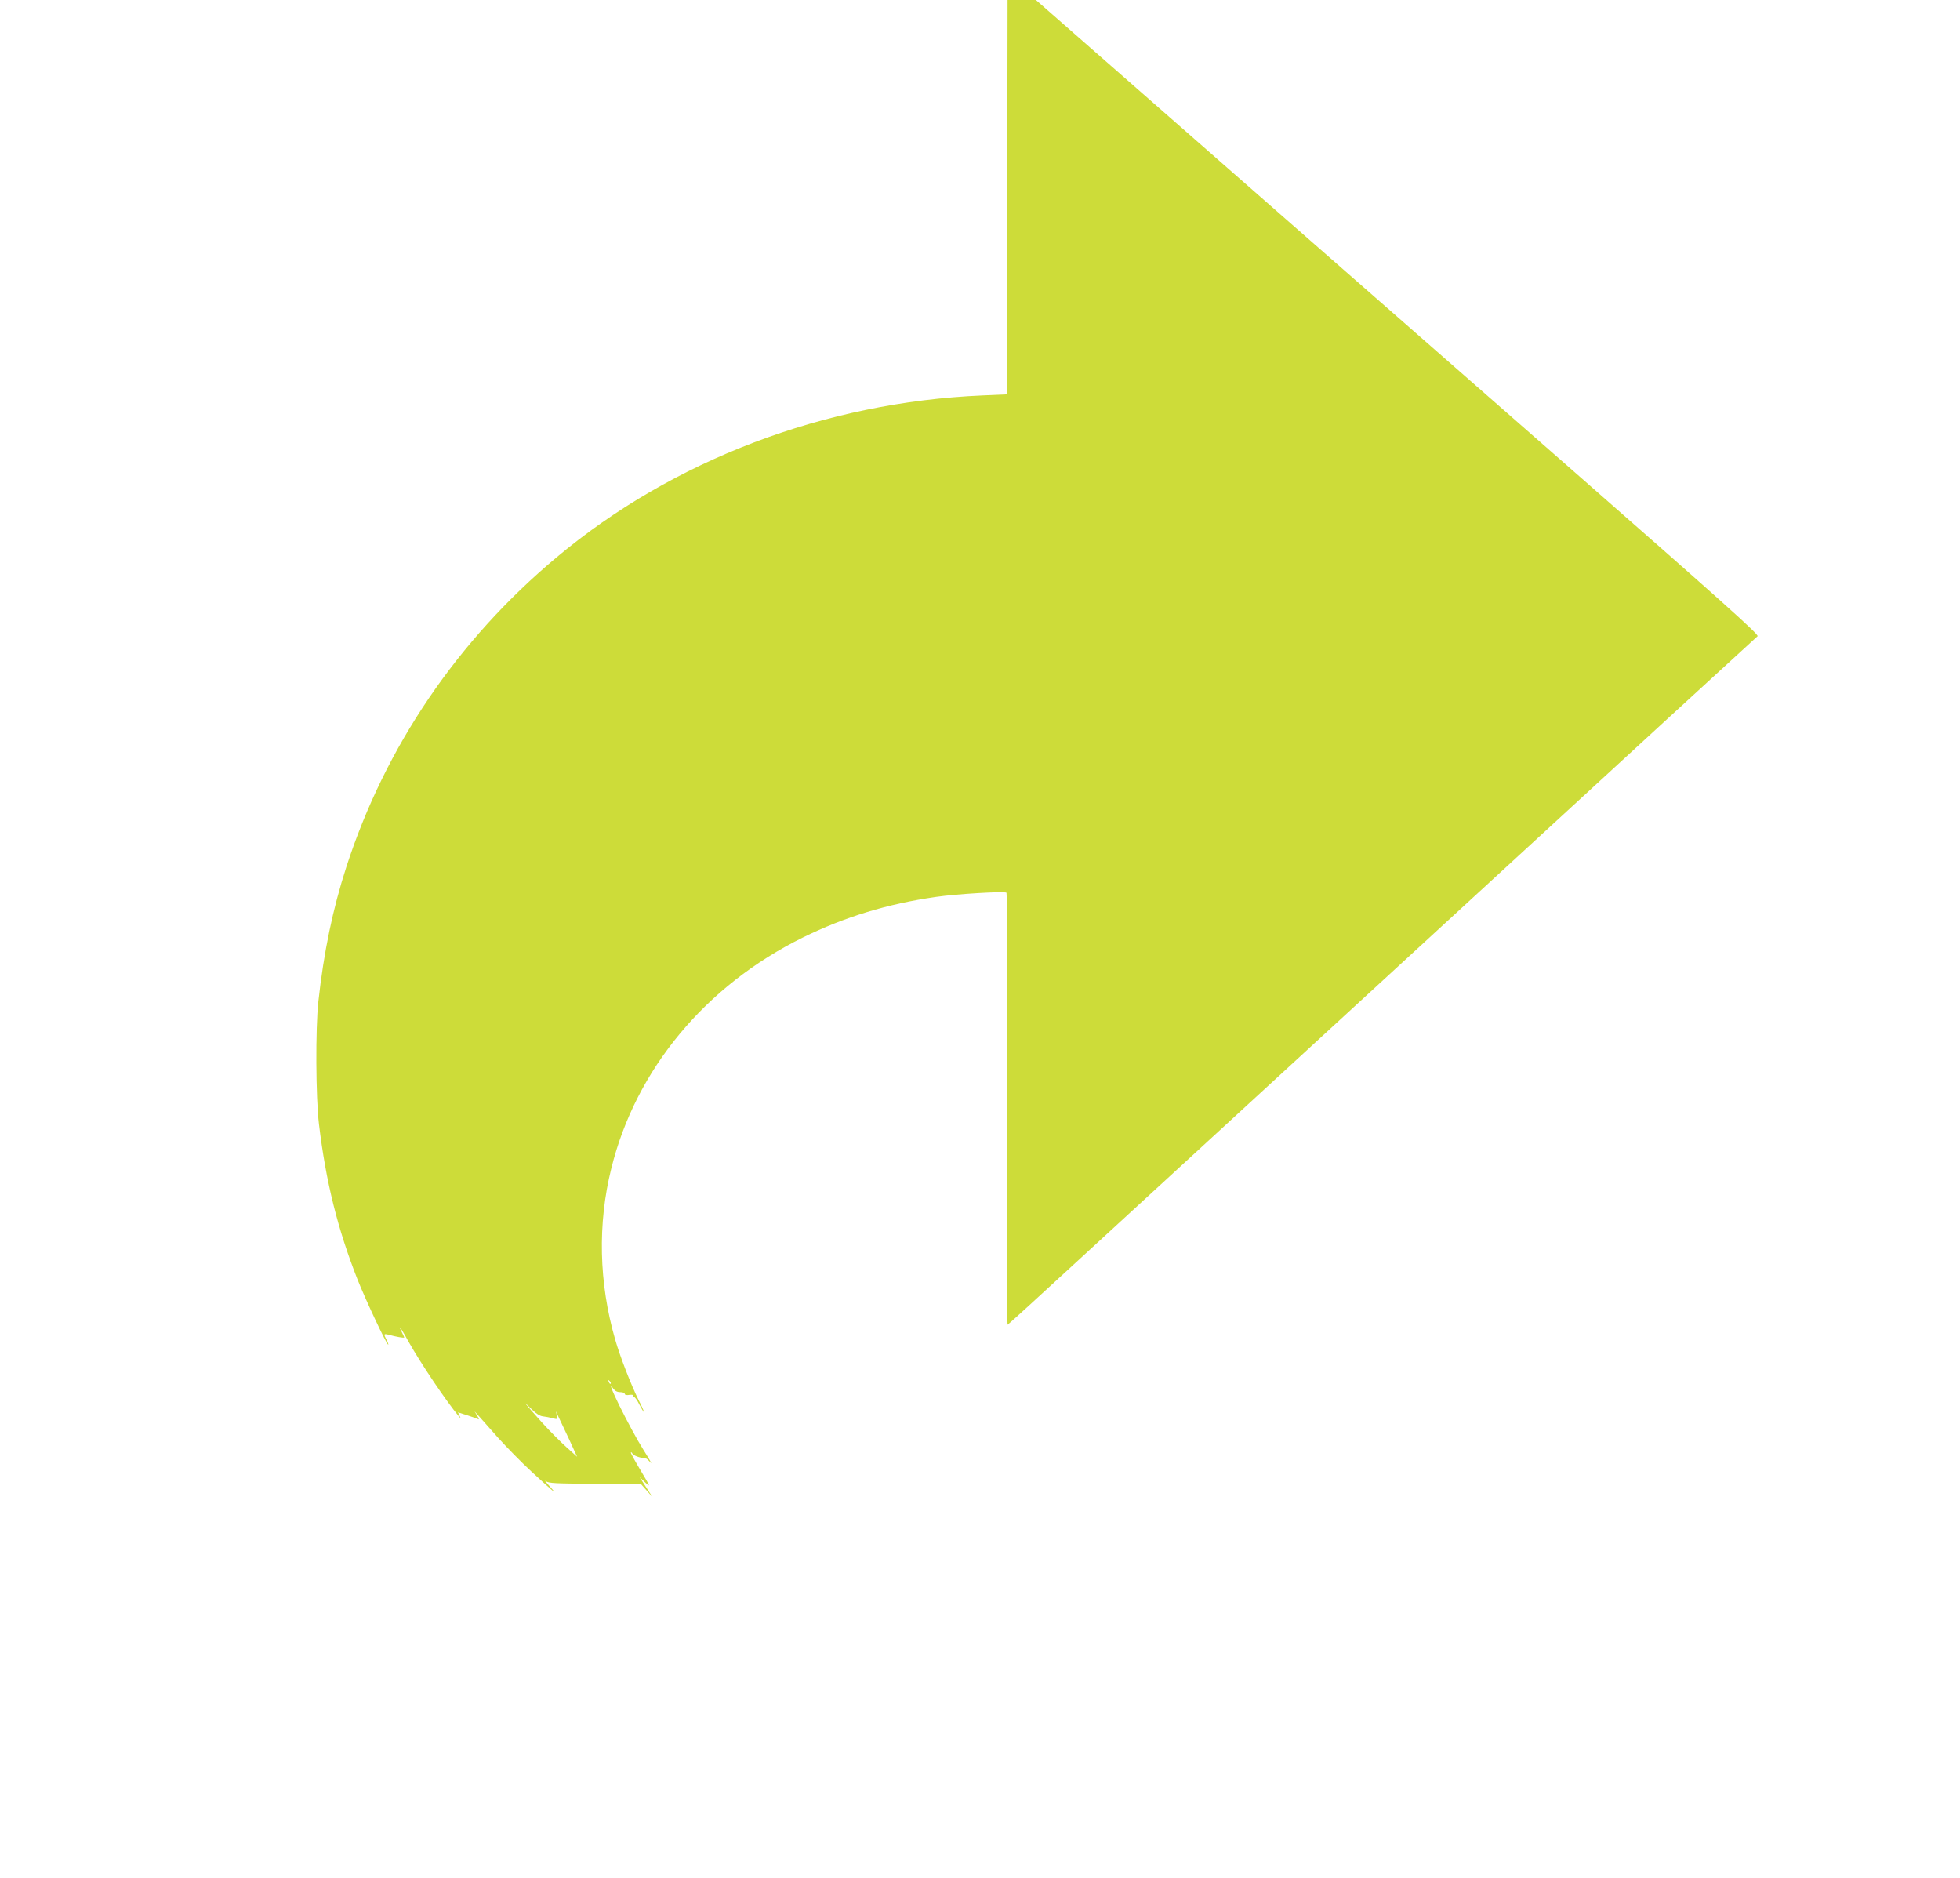<?xml version="1.0" standalone="no"?>
<!DOCTYPE svg PUBLIC "-//W3C//DTD SVG 20010904//EN"
 "http://www.w3.org/TR/2001/REC-SVG-20010904/DTD/svg10.dtd">
<svg version="1.0" xmlns="http://www.w3.org/2000/svg"
 width="1280pt" height="1226pt" viewBox="0 0 1280 1226"
 preserveAspectRatio="xMidYMid meet">
<g transform="translate(0,1226) scale(0.1,-0.1)"
fill="#cddc39" stroke="none">
<path d="M6578 10973 l-3 -1288 -160 -7 c-1027 -44 -2022 -422 -2780 -1057
-647 -541 -1119 -1237 -1373 -2021 -89 -275 -148 -559 -183 -880 -19 -176 -17
-624 4 -800 45 -376 122 -685 252 -1015 51 -129 190 -425 200 -425 3 0 -1 13
-10 30 -21 40 -19 43 12 35 47 -13 103 -23 103 -18 0 2 -7 17 -15 33 -9 17
-14 30 -11 30 2 0 26 -39 52 -87 84 -149 248 -392 332 -493 11 -13 12 -12 3 6
l-10 22 60 -19 c34 -11 66 -22 73 -26 6 -4 3 6 -7 22 l-18 30 27 -30 c14 -16
72 -81 127 -143 56 -62 153 -161 217 -220 143 -132 178 -161 120 -97 -25 27
-36 42 -25 34 17 -14 63 -16 320 -17 l299 0 39 -44 38 -43 -42 65 -42 65 37
-35 c35 -33 34 -29 -28 75 -36 60 -66 114 -66 120 0 5 5 3 10 -6 8 -14 48 -28
91 -33 4 -1 16 -12 28 -26 12 -14 -8 22 -45 80 -92 146 -265 497 -198 402 10
-14 25 -22 45 -22 16 0 29 -5 29 -11 0 -7 12 -10 29 -7 17 2 28 1 25 -4 -3 -4
0 -8 5 -8 6 0 22 -22 36 -50 14 -27 28 -50 30 -50 3 0 -12 35 -34 77 -51 103
-122 286 -154 398 -106 368 -115 754 -25 1115 159 646 615 1195 1252 1509 273
134 550 219 871 265 131 19 447 38 458 27 4 -4 6 -640 5 -1414 -2 -774 -1
-1407 2 -1407 3 0 217 195 475 433 259 237 1357 1247 2440 2242 1083 996 1975
1815 1983 1821 12 9 -234 229 -1239 1110 -690 604 -1506 1319 -1814 1589 -308
270 -807 708 -1110 973 l-550 482 -92 0 -93 0 -2 -1287z m-2590 -7748 c-3 -3
-9 2 -12 12 -6 14 -5 15 5 6 7 -7 10 -15 7 -18z m-443 -213 c17 -2 45 -7 63
-12 33 -9 34 -8 28 18 l-5 27 11 -25 c7 -14 38 -80 70 -148 l57 -124 -69 62
c-38 34 -109 105 -157 158 -111 123 -142 162 -78 97 34 -34 60 -51 80 -53z"/>
</g>
</svg>
